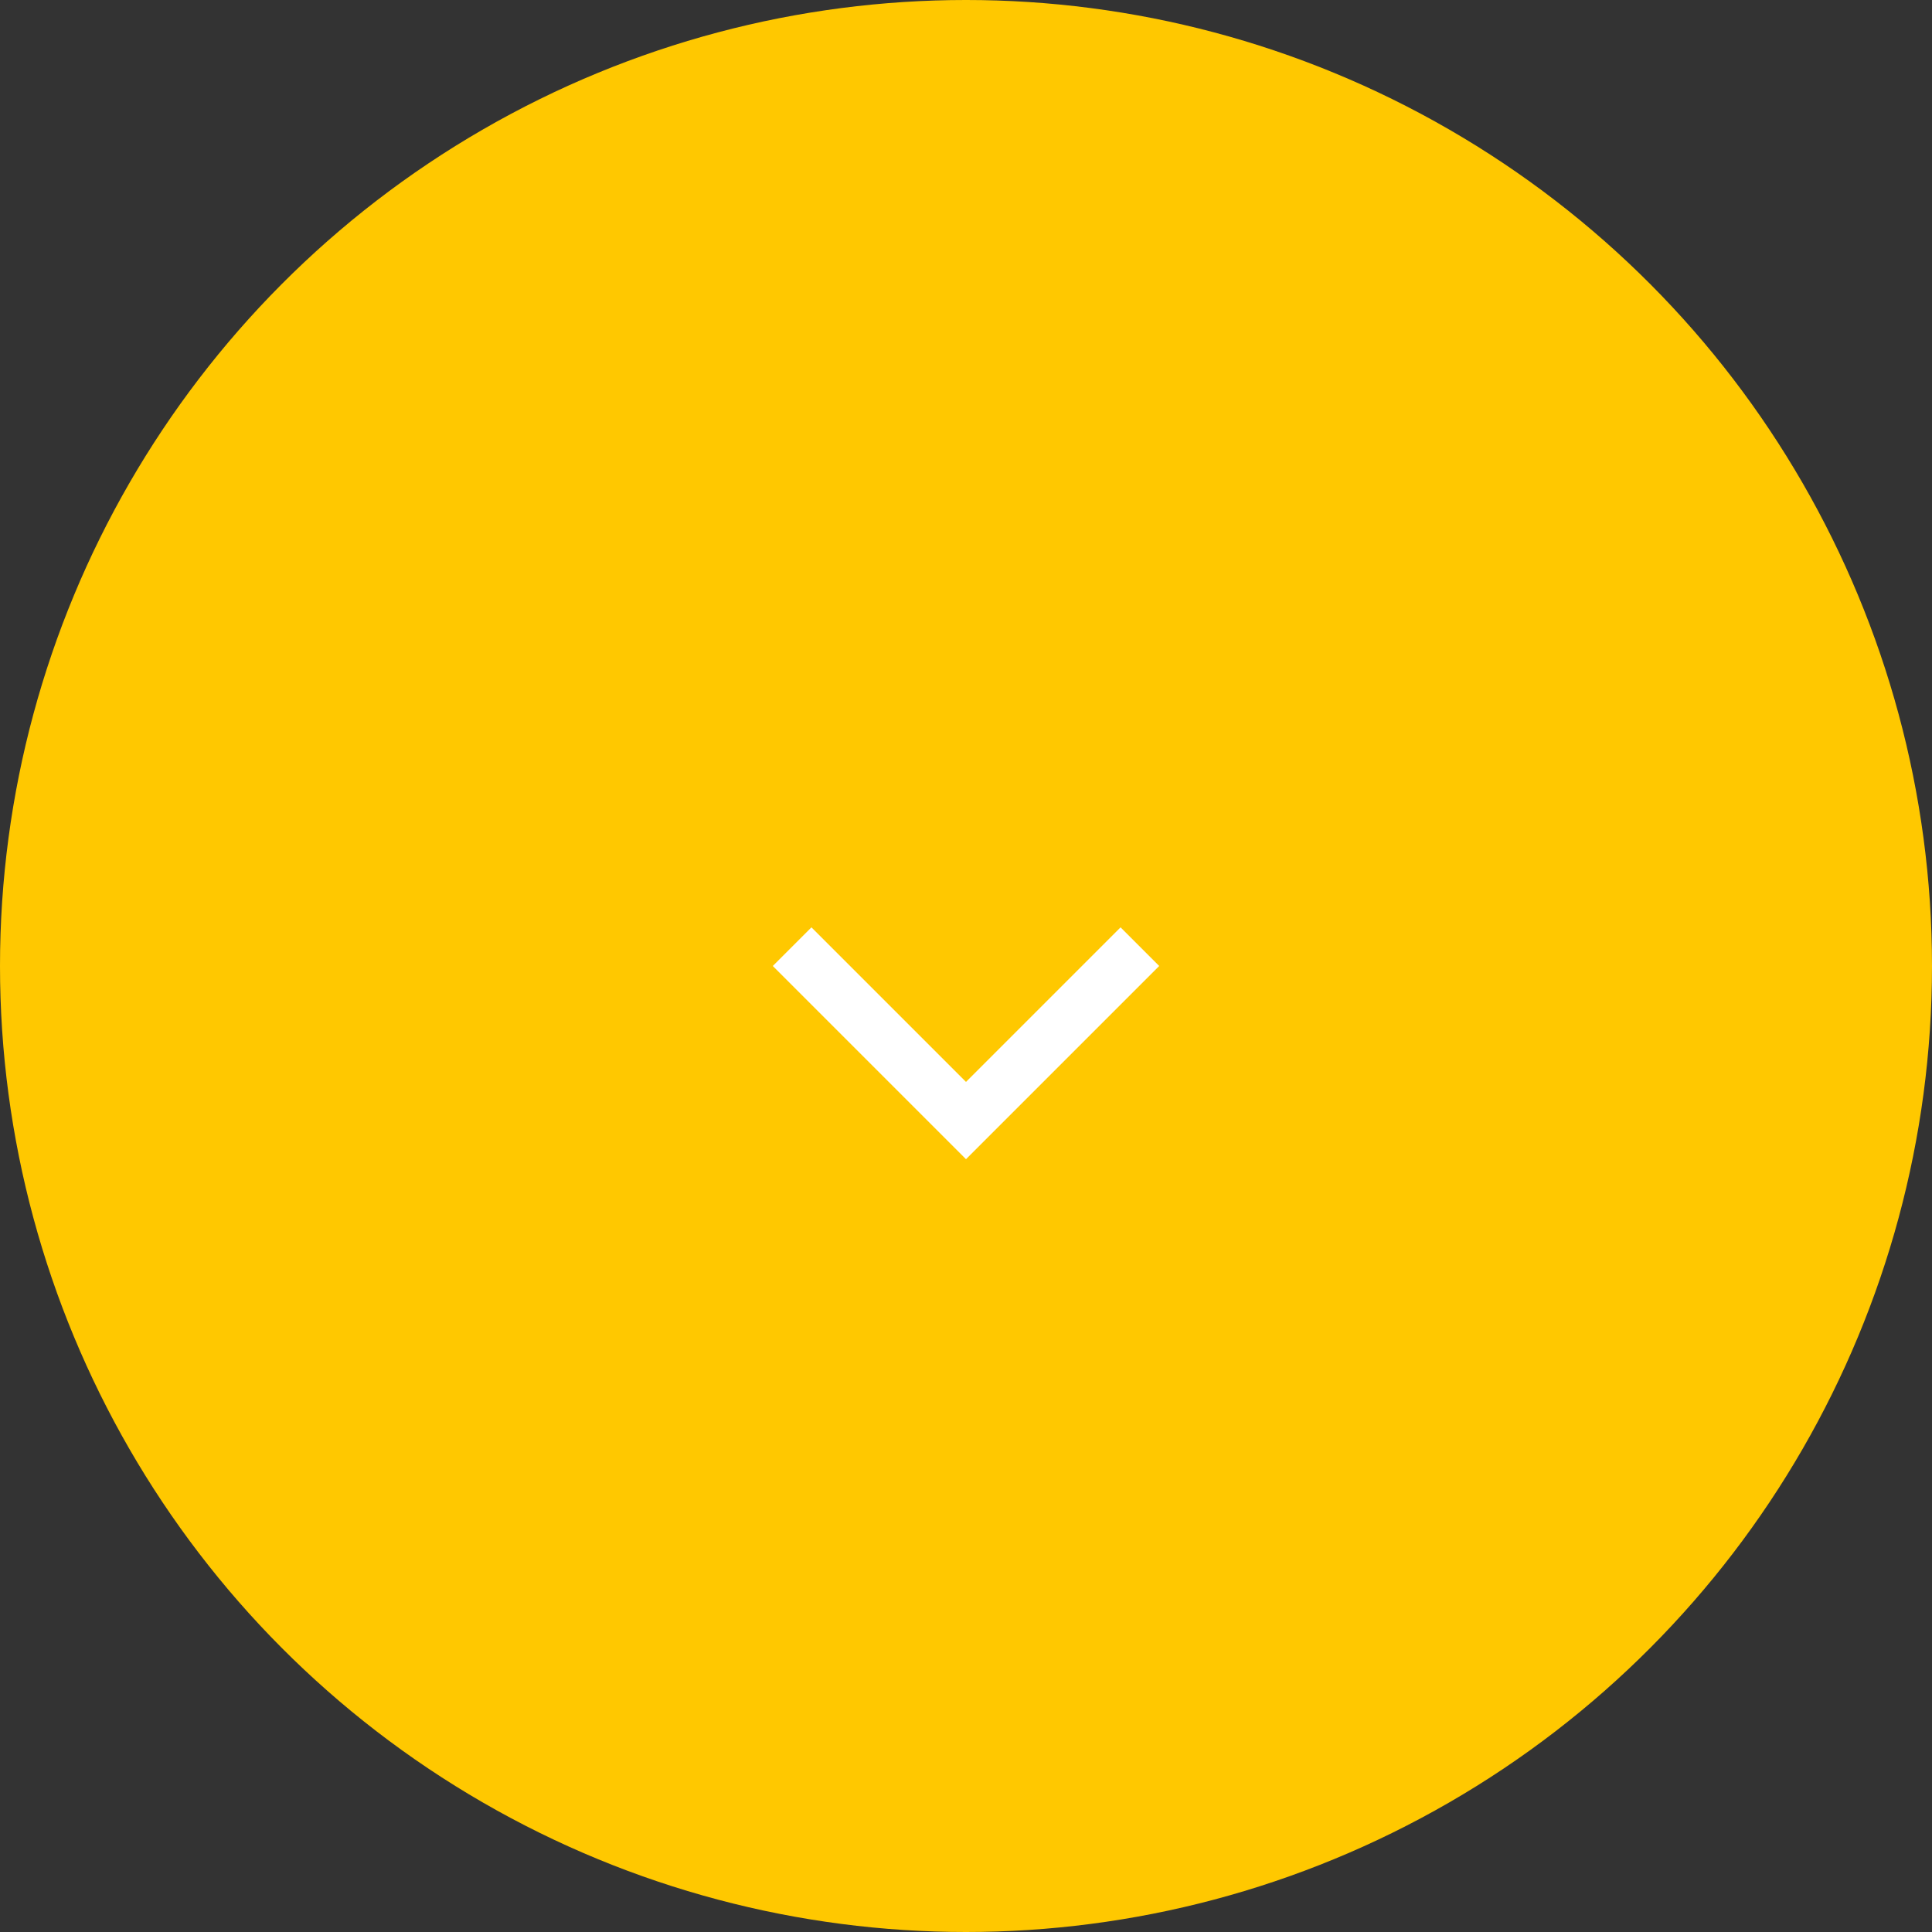 <?xml version="1.0" encoding="utf-8"?>
<!-- Generator: Adobe Illustrator 26.2.1, SVG Export Plug-In . SVG Version: 6.00 Build 0)  -->
<svg version="1.1" id="Layer_1" xmlns="http://www.w3.org/2000/svg" xmlns:xlink="http://www.w3.org/1999/xlink" x="0px" y="0px"
	 viewBox="0 0 70 70" enable-background="new 0 0 70 70" xml:space="preserve">
<rect x="0" y="0" width="70" height="70" fill="#333333" stroke="none"/>
<g>
	<circle fill="#FFC800" cx="35" cy="35" r="35"/>
	<polygon fill="#FFFFFF" points="40.6,33.6 35,39.2 29.4,33.6 28,35 33.6,40.6 35,42 36.4,40.6 42,35 	"/>
</g>
</svg>
